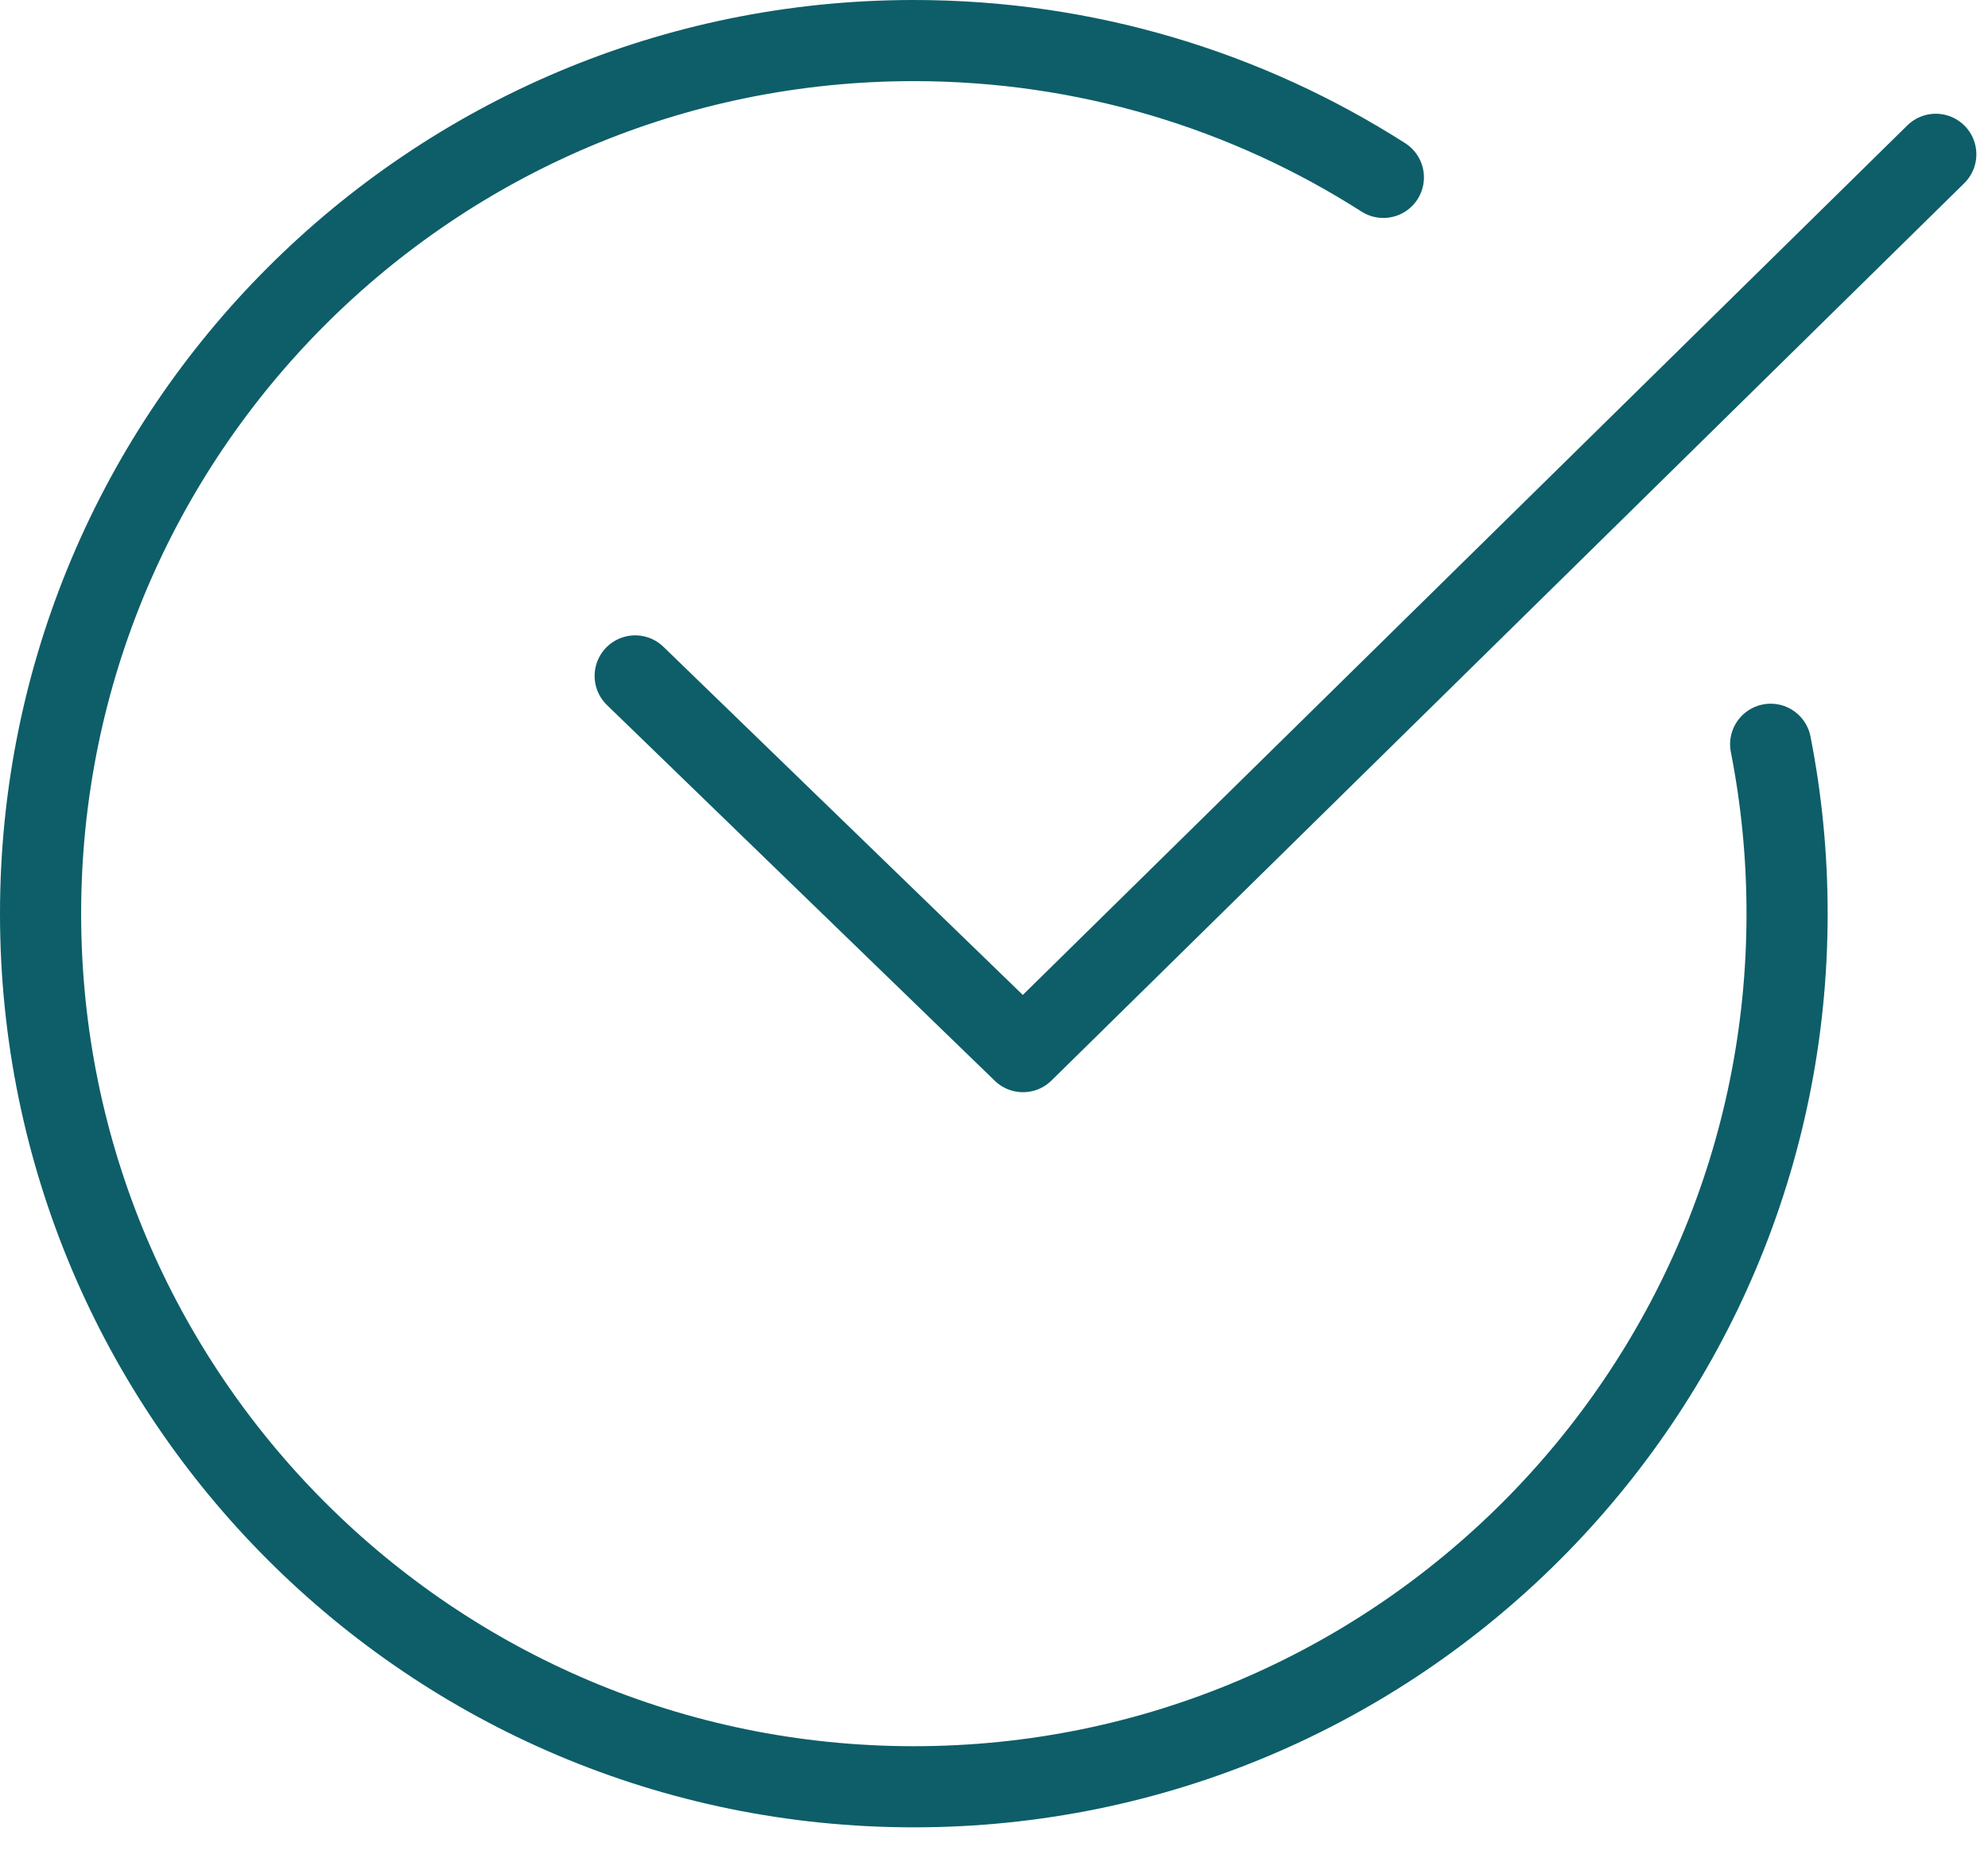 <svg xmlns="http://www.w3.org/2000/svg" width="49" height="46" viewBox="0 0 49 46" fill="none"><path d="M43.643 18.348C43.909 19.699 44.048 21.095 44.048 22.524C44.048 34.411 34.411 44.048 22.524 44.048C10.636 44.048 1 34.411 1 22.524C1 10.636 10.636 1 22.524 1C26.784 1 30.755 2.238 34.097 4.373" stroke="#0D5E68" stroke-width="2" stroke-linecap="round" stroke-linejoin="round"></path><path d="M15.656 16.663L25.215 25.925L47.713 3.804" stroke="#0D5E68" stroke-width="2" stroke-linecap="round" stroke-linejoin="round"></path></svg>